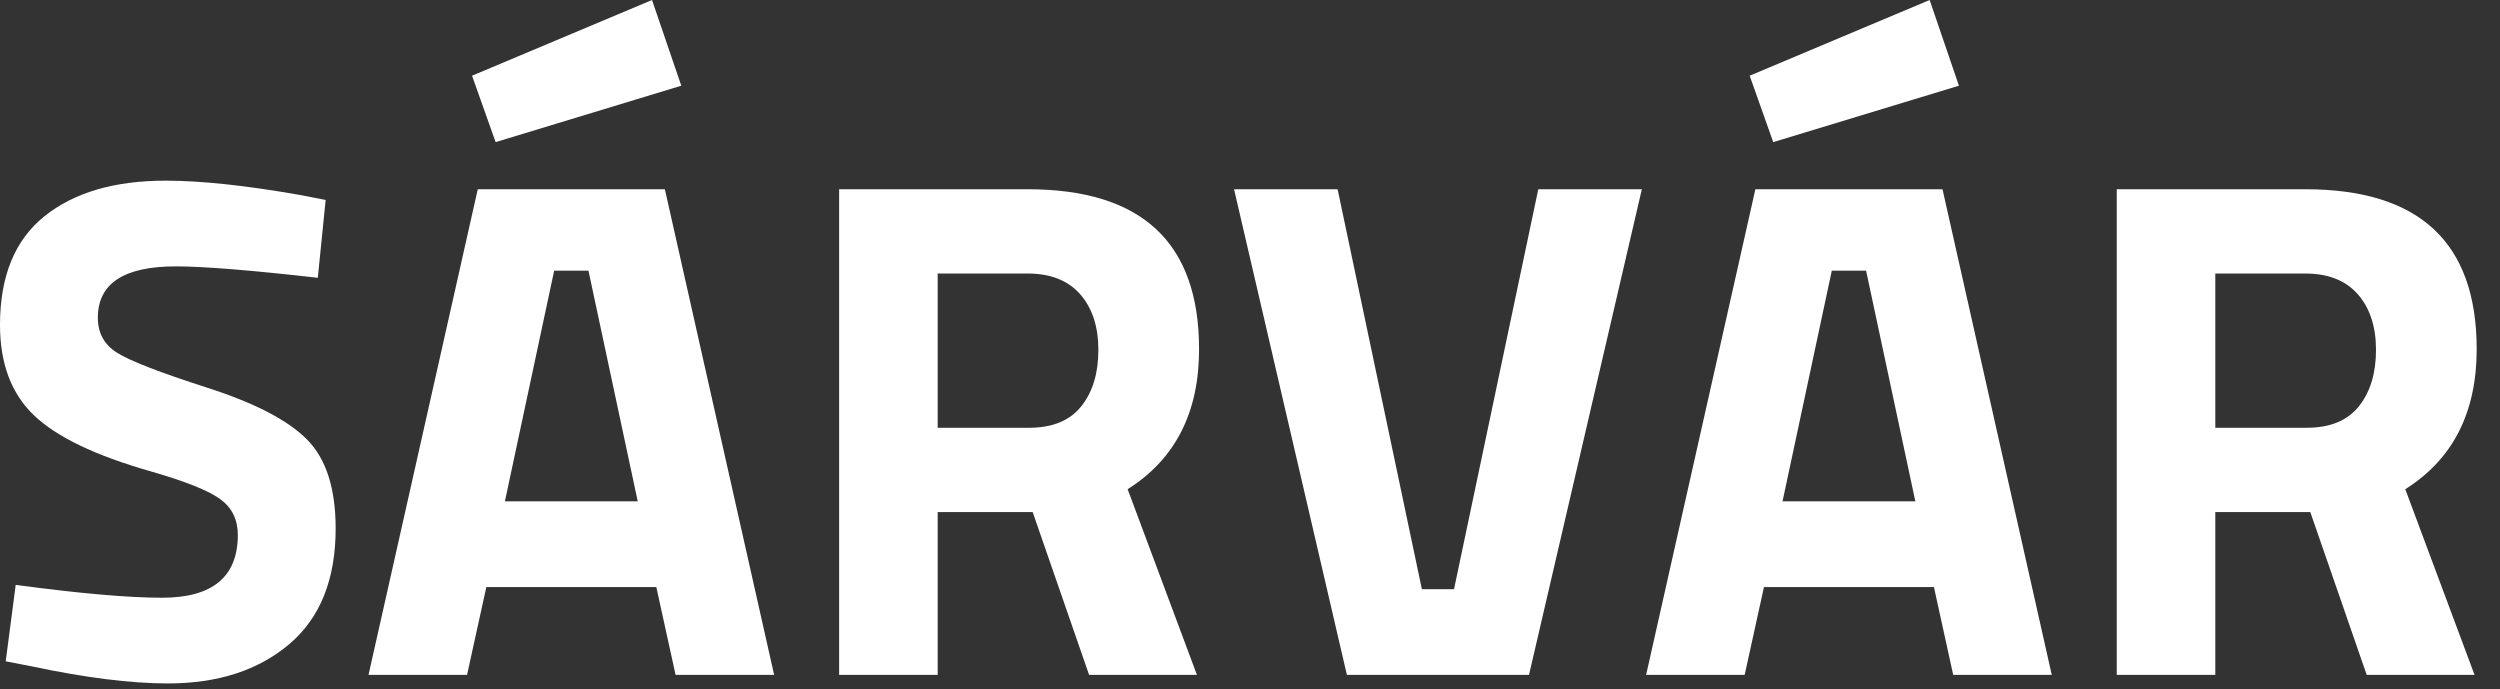 <?xml version="1.0" encoding="UTF-8" standalone="no"?>
<!DOCTYPE svg PUBLIC "-//W3C//DTD SVG 1.1//EN" "http://www.w3.org/Graphics/SVG/1.1/DTD/svg11.dtd">
<svg width="100%" height="100%" viewBox="0 0 156 43" version="1.1" xmlns="http://www.w3.org/2000/svg" xmlns:xlink="http://www.w3.org/1999/xlink" xml:space="preserve" xmlns:serif="http://www.serif.com/" style="fill-rule:evenodd;clip-rule:evenodd;stroke-linejoin:round;stroke-miterlimit:2;">
    <rect x="0" y="0" width="156" height="43" fill="#333333" stroke="none"/>
    <rect id="Artboard1" x="0" y="0" width="155.164" height="42.647" style="fill:none;"/>
    <clipPath id="_clip1">
        <rect x="0" y="0" width="155.164" height="42.647"/>
    </clipPath>
    <g clip-path="url(#_clip1)">
        <g>
            <path d="M10.963,16.622c-3.239,0 -4.858,1.07 -4.858,3.209c0,0.95 0.401,1.678 1.203,2.183c0.802,0.505 2.682,1.233 5.638,2.184c2.956,0.95 5.028,2.027 6.216,3.231c1.189,1.203 1.783,3.052 1.783,5.548c0,3.179 -0.966,5.585 -2.897,7.219c-1.931,1.634 -4.456,2.451 -7.576,2.451c-2.317,0 -5.154,-0.357 -8.511,-1.07l-1.604,-0.311l0.623,-4.769c3.981,0.535 7.027,0.802 9.136,0.802c3.149,0 4.724,-1.307 4.724,-3.921c0,-0.951 -0.364,-1.694 -1.092,-2.228c-0.728,-0.535 -2.176,-1.114 -4.345,-1.738c-3.446,-0.981 -5.875,-2.147 -7.286,-3.499c-1.411,-1.351 -2.117,-3.23 -2.117,-5.637c0,-3.03 0.921,-5.288 2.763,-6.773c1.842,-1.486 4.367,-2.229 7.576,-2.229c2.198,0 4.991,0.298 8.378,0.892l1.604,0.312l-0.49,4.857c-4.189,-0.475 -7.145,-0.713 -8.868,-0.713Z" style="fill:#fff;fill-rule:nonzero;"/>
            <path d="M22.995,42.112l6.818,-30.303l11.675,0l6.818,30.303l-6.149,0l-1.203,-5.481l-10.606,0l-1.204,5.481l-6.149,0Zm11.586,-25.223l-3.075,14.394l8.289,0l-3.075,-14.394l-2.139,0Zm-5.125,-12.165l11.23,-4.724l1.827,5.348l-11.586,3.52l-1.471,-4.144Z" style="fill:#fff;fill-rule:nonzero;"/>
            <path d="M58.511,31.952l0,10.16l-6.149,0l0,-30.303l11.764,0c7.131,0 10.696,3.328 10.696,9.982c0,3.952 -1.486,6.863 -4.457,8.735l4.323,11.586l-6.729,0l-3.521,-10.16l-5.927,0Zm5.705,-5.259c1.455,0 2.54,-0.445 3.253,-1.337c0.713,-0.891 1.069,-2.064 1.069,-3.52c0,-1.456 -0.379,-2.614 -1.136,-3.476c-0.758,-0.862 -1.85,-1.292 -3.276,-1.292l-5.615,0l0,9.625l5.705,0Z" style="fill:#fff;fill-rule:nonzero;"/>
            <path d="M95.989,11.809l6.462,0l-7.041,30.303l-11.364,0l-7.041,-30.303l6.462,0l5.258,24.956l2.006,0l5.258,-24.956Z" style="fill:#fff;fill-rule:nonzero;"/>
            <path d="M102.718,42.112l6.818,-30.303l11.676,0l6.818,30.303l-6.15,0l-1.203,-5.481l-10.606,0l-1.203,5.481l-6.15,0Zm11.587,-25.223l-3.075,14.394l8.288,0l-3.074,-14.394l-2.139,0Zm-5.125,-12.165l11.23,-4.724l1.827,5.348l-11.587,3.52l-1.47,-4.144Z" style="fill:#fff;fill-rule:nonzero;"/>
            <path d="M138.235,31.952l0,10.16l-6.15,0l0,-30.303l11.765,0c7.13,0 10.695,3.328 10.695,9.982c0,3.952 -1.485,6.863 -4.456,8.735l4.322,11.586l-6.729,0l-3.52,-10.16l-5.927,0Zm5.704,-5.259c1.456,0 2.54,-0.445 3.253,-1.337c0.713,-0.891 1.07,-2.064 1.07,-3.52c0,-1.456 -0.379,-2.614 -1.137,-3.476c-0.757,-0.862 -1.849,-1.292 -3.275,-1.292l-5.615,0l0,9.625l5.704,0Z" style="fill:#fff;fill-rule:nonzero;"/>
        </g>
    </g>
</svg>
